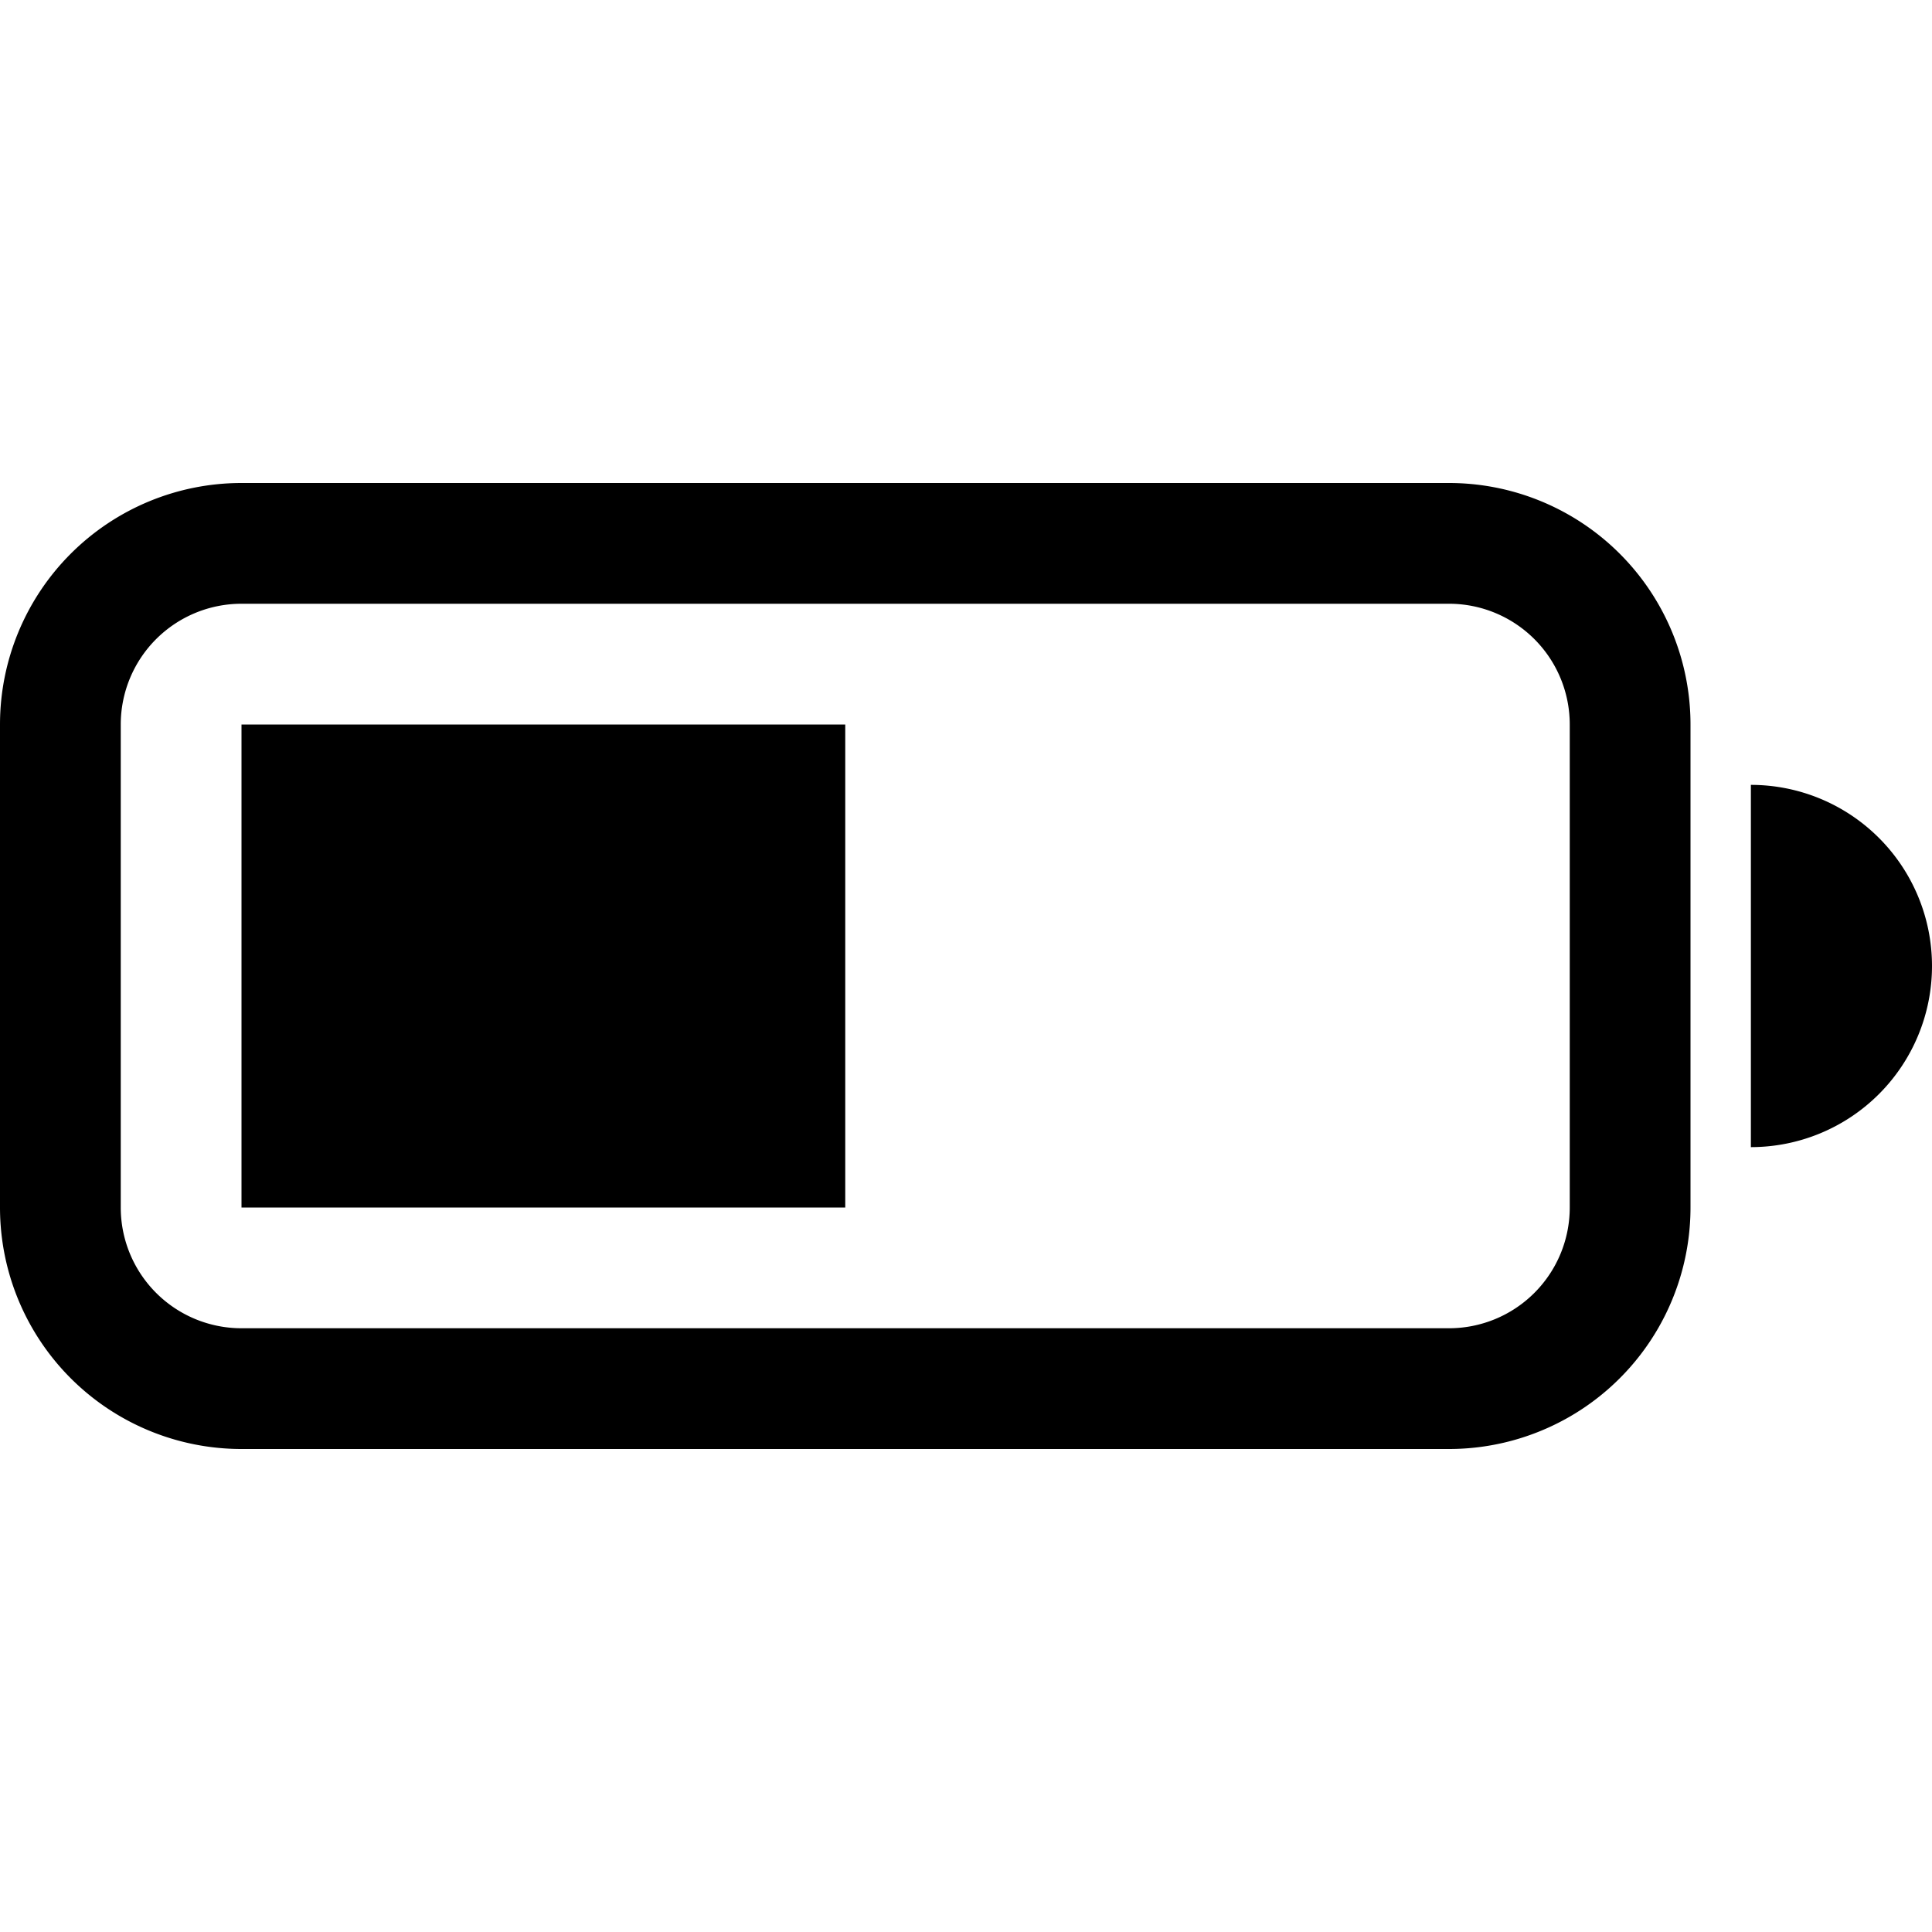 <svg class="bi bi-battery-half" width="1em" height="1em" viewBox="0 0 16 16" fill="currentColor" xmlns="http://www.w3.org/2000/svg">
  <path fill-rule="evenodd" d="M12 5H2a1 1 0 00-1 1v4a1 1 0 001 1h10a1 1 0 001-1V6a1 1 0 00-1-1zM2 4a2 2 0 00-2 2v4a2 2 0 002 2h10a2 2 0 002-2V6a2 2 0 00-2-2H2z" clip-rule="evenodd"/>
  <path d="M2 6h5v4H2V6zm12.5 3.5a1.5 1.5 0 000-3v3z"/>
</svg>